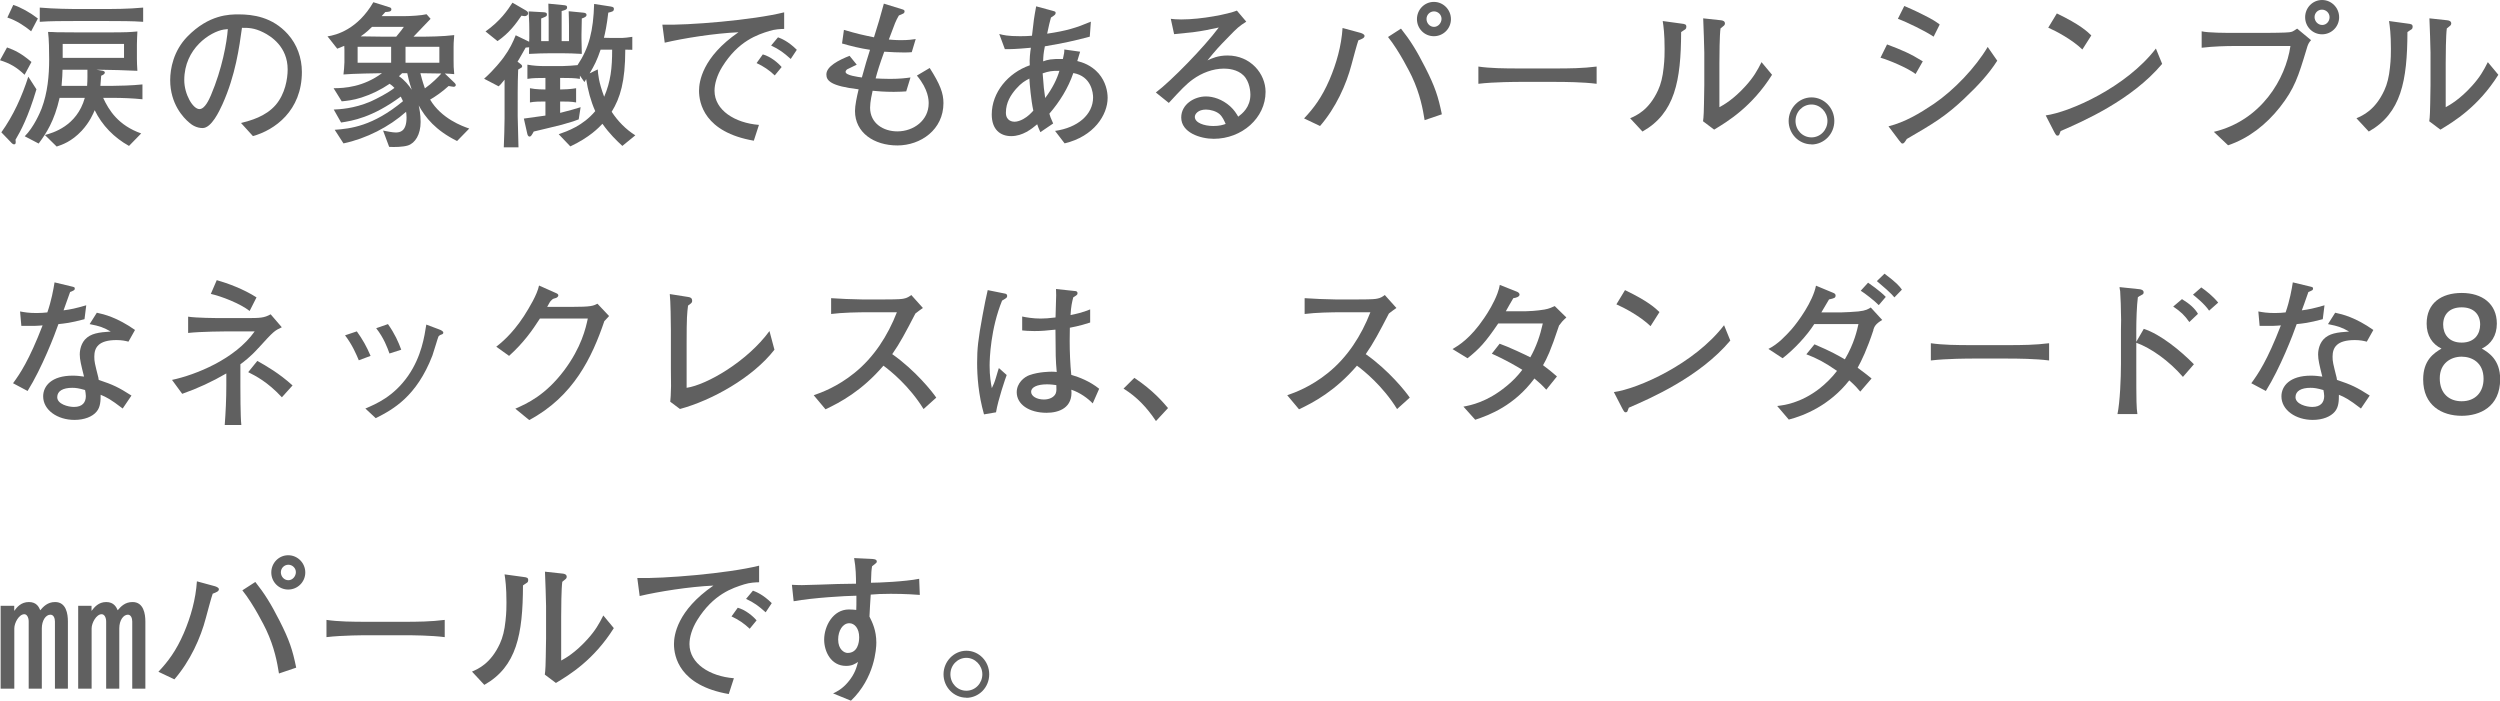 <?xml version="1.0" encoding="UTF-8"?><svg id="_レイヤー_2" xmlns="http://www.w3.org/2000/svg" width="316.26" height="88.64" viewBox="0 0 316.26 88.64"><defs><style>.cls-1{fill:#606060;}</style></defs><g id="_レイヤー_1-2"><path class="cls-1" d="m3.11,9.46c-1.01-.96-1.84-1.44-3.11-1.84l.89-1.62c.95.34,1.8.74,3.09,1.84l-.87,1.62Zm-1.15,8.22c.04.28.08.58-.18.58-.1,0-.2-.06-.28-.14l-1.33-1.38c1.52-2.12,2.61-4.54,3.41-7.04l1.03,1.6c-1.05,3.54-2,5.28-2.65,6.38ZM3.94,3.96c-.79-.66-1.92-1.4-3.01-1.74l.75-1.6c.93.3,2.1.94,3.11,1.72l-.85,1.62Zm10.4,8.42h-1.29c.73,1.58,1.92,3.48,4.81,4.5l-1.54,1.58c-1.88-1.04-3.41-2.6-4.34-4.52-.18.42-.61,1.48-1.64,2.6-1.29,1.38-2.5,1.78-3.17,2l-1.49-1.46c.97-.26,4.04-1.1,5.05-4.7h-3.19c-.67,2.96-1.7,4.5-2.65,5.78l-1.76-.92c1.13-1.12,1.94-3,2.14-3.52.75-2,.95-4.12.95-6.24,0-1-.02-2.52-.14-3.44.42,0,.71.02,1.13.04.4,0,2.34.02,2.77.02h3.6c2.59,0,2.89-.04,3.8-.12-.02.36-.06,1.28-.06,1.64v1.84c0,.38.02.92.06,1.5-1.29-.06-3.64-.14-4.87-.14h-.32l.71.12c.14.02.36.06.36.24,0,.1-.08.26-.46.4-.02.3-.04.64-.1,1.28h1.62c.57,0,2.44-.04,3.7-.18v1.88c-1.13-.12-2.55-.18-3.7-.18Zm-.59-9.72h-4.36c-1.41,0-3.05,0-4.36.1V.96c1.76.16,4.2.18,4.36.18h4.36c.22,0,2.54,0,4.36-.18v1.8c-1.35-.1-3.03-.1-4.36-.1Zm-5.84,6.16c-.02.54-.02,1-.12,2.04h3.23c.06-.7.04-1.72.04-2.04h-3.15Zm7.78-3.26h-7.76v1.76h7.76v-1.76Z"/><path class="cls-1" d="m32,17.22l-1.51-1.66c1.17-.3,3.11-.8,4.4-2.3,1.17-1.38,1.5-3.26,1.5-4.48,0-2.86-2.1-4.2-3.07-4.68-1.19-.6-1.96-.58-2.71-.58-.34,2.44-.81,6-2.48,9.7-.38.82-1.37,2.98-2.5,2.98-.75,0-1.35-.38-1.68-.68-.75-.62-2.42-2.38-2.42-5.38,0-1.46.42-3.7,2.16-5.5,2.75-2.82,5.35-2.82,6.5-2.82,1.8,0,4.26.32,6.22,2.5,1.17,1.3,1.78,3.02,1.78,4.78,0,4.92-3.45,7.36-6.2,8.12Zm-3.7-13.48c-1.68.28-4.99,2.36-4.99,6.4,0,1.78,1.09,3.66,1.92,3.66.69,0,1.21-1.2,1.45-1.74,1.43-3.36,2.02-6.7,2.14-8.38-.18.02-.34.04-.52.06Z"/><path class="cls-1" d="m57.82,17.84c-2.73-1.36-4-2.96-4.85-4.5.08.38.24,1.12.24,2.08,0,1.6-.69,2.68-1.6,2.98-.63.2-1.7.22-2.38.18l-.77-2.06c.51.1,1.21.24,1.6.24.53,0,1.37-.12,1.37-1.9,0-.34-.04-.58-.06-.72-2.12,1.9-5.05,3.4-7.92,4l-1.11-1.72c2-.14,4.83-.46,8.64-3.62-.12-.26-.16-.36-.28-.58-3.62,2.66-6.12,3.06-7.55,3.28l-.93-1.64c.73-.04,2.52-.1,4.67-1.02.81-.36,2.26-1.12,3.01-1.72-.2-.22-.38-.36-.61-.52-1.09.74-2.3,1.34-3.56,1.74-1.05.34-1.9.42-2.5.48l-1.03-1.66c1.41,0,3.76-.16,6.12-1.9-.34,0-3.9.06-4.87.16.04-.2.12-1.3.12-1.54v-1.58c0-.18,0-.2-.02-.5-.28.12-.48.2-.89.36l-1.23-1.56c1.13-.16,3.82-.9,5.8-4.32l2.1.66c.12.04.18.14.18.24,0,.3-.34.32-.77.34-.3.34-.34.38-.46.52h2.91c.75,0,2.12-.08,2.77-.24l.51.58c-.16.16-.26.26-1.15,1.2-.16.18-.87.92-1.01,1.06h.69c1.13,0,3.03-.02,4.46-.2-.08,1.04-.08,1.16-.08,1.5v1.68c0,.7,0,.94.08,1.76-.42-.04-.67-.06-1.19-.08l1.25,1.2c.1.1.14.18.14.26s-.08.22-.26.22c-.1,0-.54-.08-.65-.1-.77.72-1.8,1.42-2.34,1.72,1.41,2.4,4.1,3.38,4.95,3.66l-1.54,1.58Zm-8.34-11.92h-4.24v2.02h4.24v-2.02Zm-2.42-2.52c-.71.72-1.31,1.12-1.43,1.2.77.02,2.1.04,2.87.04h1.62c.61-.74.71-.86.97-1.24h-4.04Zm4.46,5.86h-.65c-.14.14-.22.22-.4.38.73.5,1.25,1.16,1.62,1.72-.36-1.08-.46-1.58-.57-2.1Zm4.06-3.34h-4.28v2.02h4.28v-2.02Zm-2.4,3.34c.1.38.24.98.57,1.92.89-.62,1.76-1.5,2.08-1.88-.77-.02-1.9-.04-2.65-.04Z"/><path class="cls-1" d="m73.6,2.34c-.02.44-.04,1.84-.04,2.02v.48c0,.32.04,1.7.04,1.98-1.15-.06-1.58-.08-2.3-.08h-1.86c-.79,0-1.27.02-2.52.08,0-.7.02-.78.02-.84-.14.02-.2.02-.44.04-.14.22-.69,1.22-.81,1.42-.1.18-.16.28-.22.36.18.14.4.3.46.36.06.06.12.12.12.24s-.06.16-.5.4c-.04.96-.06,1.92-.06,2.88v3.04c0,.22.08,3.3.1,3.92h-1.86c.04-1.02.1-2.64.1-3.66v-4.9c-.46.58-.61.72-.75.84l-1.84-.96c1.29-1.14,2.24-2.38,2.46-2.68.79-1.08,1.17-1.9,1.54-2.82l1.7.82c0-.06.02-.38.02-.44v-1.1c0-.52,0-.74-.08-2.3l1.76.1c.3.02.55.02.55.28,0,.24-.08.26-.73.52v2.86h.95v-2.64c0-.56-.02-1.52-.04-2.1l1.84.18c.4.04.53.06.53.3,0,.26-.2.32-.69.46v3.8h.93v-1.92c0-.36-.02-1.52-.04-1.86l1.84.18c.26.02.42.1.42.28,0,.24-.3.36-.61.46Zm-7.23-.3c-.12,0-.34-.04-.4-.06-.69,1-1.52,2.18-3.03,3.22l-1.52-1.22c1.9-1.36,2.77-2.66,3.41-3.64l1.66.96c.2.12.32.22.32.4,0,.14-.14.34-.44.34Zm12.36,16.42c-.71-.66-1.6-1.5-2.52-2.8-.48.5-1.6,1.7-4.06,2.86l-1.47-1.54c1.13-.4,3.05-1.06,4.62-2.92-.57-1.28-.93-2.66-1.15-4.06-.1.18-.1.2-.22.38l-.57-.82v.42c-.67-.12-1.5-.12-2.2-.12h-.3v1.46c.46,0,1.37-.04,2.02-.16v1.8c-.59-.12-1.29-.12-2.02-.12v1.44c1.39-.36,1.7-.44,2.59-.72l-.24,1.54c-.44.18-.73.28-2.14.68-.52.14-2.97.72-3.55.86-.26.48-.36.64-.53.64s-.26-.2-.3-.42l-.42-1.86c1.05-.14,1.68-.24,2.73-.38v-1.78c-.65,0-1.39,0-1.96.12v-1.8c.75.16,1.74.16,1.96.16v-1.46c-.77,0-1.62,0-2.28.12v-1.8c.73.14,1.47.18,2.2.18h2.22c.53,0,1.49-.08,1.92-.12,1.47-2.2,2-4.36,2.1-7.74l2.08.32c.36.06.42.14.42.3,0,.32-.2.36-.71.48-.18,1.58-.4,2.6-.55,3.18.12,0,.73.02.89.02h1.43c.22,0,.77-.06,1.27-.14v1.64c-.08,0-.77-.02-.89-.02,0,4.06-.65,6.12-1.72,7.86.77,1.18,1.78,2.22,2.99,2.98l-1.64,1.34Zm-1.64-12.18h-1.11c-.46,1.36-.81,2.04-1.39,3l1.03-.5c.04.6.1,1.56.81,3.46.83-1.94,1.01-3.64,1.01-5.96h-.36Z"/><path class="cls-1" d="m97.32,3.92c-1.47.46-3.92,1.24-5.96,4.54-.65,1.06-.97,2.14-.97,3.02,0,2.46,2.58,4.08,5.62,4.32l-.65,2c-6.26-1.08-6.93-4.76-6.93-6.32,0-1.12.4-4.24,4.99-7.4-3.09.14-6.95.76-9.33,1.32l-.3-2.28c3.21.1,11.41-.56,15.41-1.56v2.1c-.38,0-1.19.04-1.88.26Zm.69,5.62c-.69-.66-1.43-1.16-2.3-1.56l.79-1.1c.99.28,1.9,1.04,2.38,1.6l-.87,1.06Zm2.02-2.08c-.91-.82-1.47-1.22-2.48-1.7l.87-1.04c.38.14,1.27.48,2.38,1.58l-.77,1.16Z"/><path class="cls-1" d="m113.53,18.4c-2.97,0-5.37-1.62-5.37-4.36,0-.68.22-1.76.46-2.74-3.55-.42-4.08-1.1-4.08-1.88,0-1.04,1.58-1.82,2.93-2.36l.91,1.12c-.12.06-1.21.58-1.23.6-.1.08-.18.2-.18.32,0,.44,1.62.64,2.06.7.52-1.86.57-2.06,1.03-3.5-1.21-.18-2.38-.46-3.54-.8l.24-1.72c1.78.52,2.26.62,3.8.94.63-2,.69-2.22,1.25-4.26l2.4.74c.18.06.22.14.22.24,0,.16-.1.26-.22.3-.08.04-.44.18-.5.22-.4.68-.48.92-1.27,3.04.24.02.79.08,1.54.08.93,0,1.47-.08,1.86-.14l-.5,1.66c-.28.02-.53.04-.91.04-.73,0-1.74-.04-2.57-.1-.59,1.62-.87,2.54-1.09,3.38.36.02,1.13.06,1.82.06,1.23,0,2.02-.1,2.59-.18l-.54,1.76c-.38.02-.79.06-1.58.06-1.13,0-2.16-.08-2.67-.14-.08.34-.32,1.4-.32,2.14,0,1.98,1.68,3,3.45,3,2.06,0,3.96-1.4,3.96-3.54,0-.38,0-1.74-1.49-3.52l1.62-.96c1.33,2.08,1.74,3.2,1.74,4.44,0,3.36-2.87,5.36-5.84,5.36Z"/><path class="cls-1" d="m134.68,18.14l-1.21-1.58c2.83-.4,4.81-2.04,4.81-4.24,0-.54-.2-2.68-2.5-3.08-.65,1.9-1.72,3.62-3.03,5.14.1.38.14.46.48,1.24l-1.62,1.1c-.26-.6-.3-.68-.4-1-.71.6-1.84,1.5-3.29,1.5-1.37,0-2.46-.82-2.46-2.74,0-2.78,2.06-5.26,4.81-6.22-.06-.72.06-1.72.14-2.22-1.96.18-2.52.18-3.29.18l-.71-1.92c.51.14,1.09.28,2.65.28.61,0,1.01-.02,1.49-.06.22-1.94.24-2.16.53-3.72l2.06.56c.36.1.4.12.4.26,0,.22-.06.26-.59.6-.16.58-.26.98-.48,2.04,2.46-.36,3.68-.74,5.53-1.52l-.14,1.9c-2.1.56-3.27.8-5.68,1.22-.18.9-.2,1.26-.22,1.9.61-.22,1.03-.32,2.5-.3.16-.7.18-.84.18-1.2l2,.28c-.08.3-.12.38-.36,1.18.63.16,1.76.5,2.71,1.58.89,1.04,1.13,2.26,1.13,3.08,0,2.16-1.74,4.88-5.45,5.76Zm-4.46-8.2c-.57.3-.99.52-1.7,1.32-.63.74-1.27,1.68-1.27,3,0,1.04.83,1.14,1.09,1.14.36,0,.79-.16,1.11-.34.61-.34.95-.72,1.27-1.06-.3-1.38-.46-3.34-.5-4.06Zm1.68-.66c.12,1.74.18,2.16.32,3.12.93-1.24,1.49-2.4,1.8-3.44-.93-.02-1.37.06-2.12.32Z"/><path class="cls-1" d="m153.55,17.56c-1.7,0-4.12-.78-4.12-2.7,0-1.64,1.62-2.66,3.13-2.66.91,0,2.06.36,3.05,1.24.53.48.79.92,1.03,1.32.5-.38,1.54-1.18,1.54-2.8,0-.28-.06-1.62-.87-2.42-.79-.78-1.96-.86-2.48-.86-1.41,0-2.81.56-3.9,1.34-.87.62-1.54,1.34-3.07,3l-1.64-1.32c1.94-1.46,6.1-5.72,7.96-8.22-1.31.28-1.94.42-3.29.6-.38.04-2.02.2-2.36.24l-.42-1.94c.34.04.69.08,1.31.08,2.63,0,5.96-.68,7.05-1.12l1.19,1.4c-.95.6-1.17.82-2.2,1.88-1.39,1.42-1.62,1.68-2.71,3.02.55-.26,1.33-.62,2.54-.62,2.91,0,4.81,2.3,4.81,4.6,0,3.3-2.99,5.94-6.56,5.94Zm.71-3.14c-.4-.34-1.11-.56-1.7-.56-.99,0-1.41.56-1.41.92,0,.76,1.19,1.16,2.34,1.16.79,0,1.21-.14,1.56-.26-.18-.4-.38-.9-.79-1.26Z"/><path class="cls-1" d="m171.84,5.1c-.18.48-.69,2.42-.87,3.08-.65,2.5-1.98,5.46-3.98,7.76l-2.02-.96c1.21-1.28,2.24-2.64,3.21-4.88.89-2.08,1.51-4.28,1.66-6.56l2.28.62c.12.04.5.16.5.38,0,.26-.3.38-.77.56Zm8.38,10.1c-.22-1.36-.55-3.26-1.62-5.54-.2-.42-1.58-3.2-3.01-4.98l1.64-1.06c1.17,1.48,1.94,2.7,3.07,4.92,1.23,2.42,1.64,3.66,2.1,5.92l-2.18.74Zm1.17-10.62c-1.19,0-2.14-.96-2.14-2.16s.95-2.18,2.14-2.18,2.16.98,2.16,2.18-.97,2.16-2.16,2.16Zm.02-3.14c-.52,0-.95.42-.95.96s.42,1,.95,1,.95-.5.95-1.02-.44-.94-.95-.94Z"/><path class="cls-1" d="m196.77,10.36h-4.54c-.26,0-3.23,0-5.21.24v-2.18c1.49.22,3.27.24,5.21.24h4.54c1.74,0,3.49-.02,5.21-.24v2.18c-1.72-.22-4.04-.24-5.21-.24Z"/><path class="cls-1" d="m213.21,3.7c-.08.06-.48.3-.54.36-.02,6.18-.79,10.26-4.89,12.58l-1.56-1.68c.77-.34,2.36-1,3.53-3.54.36-.78.59-1.7.71-2.88.12-1.04.12-1.86.12-2.34,0-1.92-.14-2.9-.24-3.54l2.34.32c.5.06.65.1.65.42,0,.14-.04.22-.12.3Zm3.64,12.7l-1.41-1.06c.08-.42.12-1.72.12-2.22.02-.66.04-1.74.04-2.38v-4.08c0-.32-.1-3.72-.14-4.34l2.22.24c.26.02.53.12.53.4,0,.16-.08.26-.22.36-.18.14-.2.16-.34.28-.12.88-.14,3.44-.14,4.4v5.56c.52-.28,1.78-.98,3.33-2.7.99-1.1,1.45-1.9,2-3l1.33,1.6c-2.54,4.04-5.6,5.9-7.33,6.94Z"/><path class="cls-1" d="m229.16,18.28v-.02c-1.6,0-2.89-1.34-2.89-2.96s1.31-2.98,2.89-2.98,2.89,1.32,2.89,2.98-1.29,2.96-2.89,2.98Zm0-5.06c-1.11,0-2.02.92-2.02,2.08s.89,2.08,2.02,2.08,2.02-.94,2.02-2.08-.93-2.08-2.02-2.08Z"/><path class="cls-1" d="m242.33,9.36c-1.03-.78-3.39-1.76-4.44-2.06l.83-1.68c1.86.7,2.95,1.16,4.52,2.14l-.91,1.6Zm6.28,3c-2.48,2.36-4.08,3.3-7.39,5.22-.26.4-.36.58-.55.58-.1,0-.16-.04-.4-.36l-1.37-1.82c2.08-.52,3.96-1.64,5.74-2.84,2.56-1.74,5.29-4.62,6.81-7.2l1.21,1.74c-1.11,1.74-2.55,3.26-4.06,4.68Zm-4-7.72c-.99-.68-3.41-1.86-4.52-2.26l.81-1.62c.46.2,1.15.48,2.26,1.04,1.43.7,1.82,1,2.22,1.3l-.77,1.54Z"/><path class="cls-1" d="m260.68,16.58c-.04.08-.14.4-.18.46-.04.08-.12.12-.22.12-.14,0-.2-.08-.42-.48l-1.07-2.08c3.05-.42,10.18-3.56,13.94-8.46l.79,1.94c-3.88,4.62-10.12,7.32-12.85,8.5Zm2.75-10.32c-1.31-1.26-3.35-2.34-4.32-2.76l1.09-1.8c2.95,1.42,3.84,2.28,4.36,2.78l-1.13,1.78Z"/><path class="cls-1" d="m291.79,6.22c-1.05,3.48-1.52,4.98-3.37,7.34-1.72,2.18-3.94,3.94-6.56,4.82l-1.8-1.7c6-1.44,9.09-6.7,9.69-10.86h-7.17c-.87,0-2.59.04-4.06.22v-2.08c.81.2,3.17.2,4.1.2h4.04c.4,0,2.59-.02,2.95-.08.4-.06.42-.08.99-.46l1.76,1.46c-.28.28-.42.58-.57,1.14Zm1.96-1.88c-1.19,0-2.14-.96-2.14-2.16s.95-2.18,2.14-2.18,2.16.98,2.16,2.18-.97,2.16-2.16,2.16Zm-.02-3.12c-.51,0-.93.42-.93.94s.42,1,.97,1,.93-.48.93-.98c0-.54-.44-.96-.97-.96Z"/><path class="cls-1" d="m305.08,3.7c-.08.06-.48.3-.53.36-.02,6.18-.79,10.26-4.89,12.58l-1.56-1.68c.77-.34,2.36-1,3.53-3.54.36-.78.59-1.7.71-2.88.12-1.04.12-1.86.12-2.34,0-1.92-.14-2.9-.24-3.54l2.34.32c.5.06.65.1.65.42,0,.14-.04.22-.12.3Zm3.64,12.7l-1.41-1.06c.08-.42.12-1.72.12-2.22.02-.66.04-1.74.04-2.38v-4.08c0-.32-.1-3.72-.14-4.34l2.22.24c.26.02.54.12.54.4,0,.16-.08.26-.22.36-.18.14-.2.16-.34.28-.12.88-.14,3.44-.14,4.4v5.56c.51-.28,1.78-.98,3.33-2.7.99-1.1,1.45-1.9,2-3l1.33,1.6c-2.54,4.04-5.6,5.9-7.33,6.94Z"/><path class="cls-1" d="m10.68,40.38c-1.78.48-2.52.54-3.29.62-.46,1.34-2.08,5.54-3.9,8.46l-1.84-.98c.85-1.16,2.02-2.86,3.74-7.32-.71.06-.81.08-2.69.06l-.16-1.82c.55.1,1.09.2,2.1.2.55,0,.93-.04,1.35-.08.51-1.48.77-2.9.91-3.8l2.08.5c.44.1.48.12.48.28,0,.2-.06.22-.59.44-.52,1.48-.61,1.72-.83,2.32.91-.12,1.49-.24,2.87-.64l-.22,1.76Zm5.57,2.84c-.4-.1-.83-.2-1.51-.2-2.3,0-2.81.96-2.81,2.1,0,.64.06.84.52,2.68,0,.02.02.22.04.26,1.84.62,2.48.92,4.14,1.98l-1.11,1.64c-1.54-1.18-2.02-1.42-2.79-1.74,0,.76-.02,1.56-.52,2.14-.51.62-1.52,1.04-2.79,1.04-2.14,0-3.96-1.24-3.96-2.98,0-1.3,1.05-2.62,3.74-2.62.55,0,.95.06,1.43.12-.36-1.44-.54-2.14-.54-2.8,0-.2.02-1.16.65-1.88.73-.8,1.78-.92,3.27-1.02-.89-.5-1.33-.68-2.67-.94l.91-1.44c.95.2,2.57.6,4.83,2.18l-.83,1.48Zm-5.49,6.12c-.77-.22-1.15-.28-1.62-.28-1.17,0-1.9.4-1.9,1.18,0,.88,1.37,1.24,2.12,1.24,1.09,0,1.5-.6,1.5-1.38,0-.22-.06-.6-.1-.76Z"/><path class="cls-1" d="m32.69,44.02c-.99,1.12-1.9,1.78-2.28,2.06v2.74c0,.44,0,3.92.12,4.94h-2.1c.12-1.64.2-3.28.2-4.92v-1.6c-1.78,1.04-3.64,1.9-5.58,2.58l-1.29-1.76c2.99-.64,7.98-2.62,10.46-6.14h-3.45c-.12,0-3.45.02-4.97.2v-2.06c1.05.16,3.41.18,4.52.18h2.71c1.92,0,2.38-.02,3.21-.48l1.41,1.64c-.93.44-1.01.48-2.95,2.62Zm-1.11-4.68c-1.19-.94-3.57-1.86-4.91-2.16l.75-1.74c1.41.4,3.37,1.12,5.03,2.18l-.87,1.72Zm4.08,10.92c-1.84-1.98-3.35-2.72-4.26-3.18l1.15-1.42c1.13.62,2.81,1.6,4.46,3.1l-1.35,1.5Z"/><path class="cls-1" d="m45.39,45.58c-.32-.76-.81-1.94-1.74-3.16l1.49-.5c.73,1.02,1.23,1.9,1.74,3.1l-1.49.56Zm10.46-3.26c-.2.06-.3.14-.38.24-.06.1-.63,2.04-.77,2.42-2,5.18-4.97,6.82-7.17,7.92l-1.31-1.22c1.37-.58,3.58-1.52,5.41-4.14,1.7-2.46,2.06-4.98,2.3-6.48l1.54.58c.4.14.61.28.61.44,0,.14-.1.2-.24.24Zm-6.58,2.4c-.28-.78-.71-1.96-1.68-3.2l1.49-.52c.87,1.24,1.31,2.24,1.68,3.24l-1.49.48Z"/><path class="cls-1" d="m76.46,40.6c-1.56,4.6-3.9,9.54-9.51,12.54l-1.76-1.44c1.51-.66,3.8-1.7,6.16-4.82,2.22-2.96,2.75-5.38,3.01-6.58h-6.06c-.97,1.52-2.1,3.1-3.9,4.72l-1.62-1.16c.55-.44,1.94-1.5,3.49-3.86.71-1.12,1.68-2.72,1.92-3.88l2.16.96c.14.06.28.14.28.28,0,.2-.24.32-.32.34-.26.08-.34.06-.57.3-.24.24-.22.32-.52.82h3.13c2.4,0,2.69-.12,3.23-.4l1.47,1.56c-.32.34-.34.36-.57.62Z"/><path class="cls-1" d="m86.02,51.74l-1.23-.92c.04-.46.08-.8.1-1.98,0-.36-.02-1.88-.02-2.2v-4.88c0-.96-.04-3.7-.14-4.56l2.28.36c.28.04.55.1.55.5,0,.22-.06.26-.52.6-.12,1.02-.18,1.4-.18,4.8v5.6c2.56-.38,7.67-3.34,10.48-7.18l.63,2.36c-2.75,3.54-7.94,6.42-11.96,7.5Z"/><path class="cls-1" d="m116.83,51.74c-1.8-2.92-4.22-4.86-5.07-5.48-2.75,3.2-5.47,4.64-7.33,5.52l-1.49-1.78c.97-.34,2.97-1.06,5.15-2.82,2.48-2,4.22-4.72,5.37-7.68h-3.53c-1.43,0-3.39.04-4.79.22v-2c.63.06,3.07.16,3.88.16h2.91c1.94,0,2.16-.06,2.38-.1.42-.06.77-.3.97-.46l1.47,1.64c-.38.26-.5.36-.95.7-1.21,2.34-1.96,3.76-2.93,5.14,2.93,2.06,5.07,4.76,5.57,5.5l-1.6,1.44Z"/><path class="cls-1" d="m126.77,38.02c-1.45,3.56-1.58,7.32-1.58,8.24,0,1.36.16,2.18.28,2.84.18-.36.34-.7.53-1.36.24-.84.28-.92.36-1.18l.99.88c-.16.42-1.09,3.12-1.35,4.72l-1.52.26c-.71-2.52-.87-4.8-.87-6.54s.12-2.92.69-6c.26-1.42.44-2.28.65-3.18l2.18.44c.14.02.28.1.28.28,0,.24-.06.26-.63.6Zm11.45,13c-.59-.62-1.6-1.36-2.69-1.72.22,2.3-1.58,2.92-3.13,2.92-2.24,0-3.78-1.08-3.78-2.6,0-1.18.97-1.94,1.6-2.16,1.21-.44,2.67-.44,2.85-.44.3,0,.44.02.61.04-.14-1.58-.14-2.06-.16-5.36-1.17.12-1.7.18-2.67.18-.71,0-1.17-.04-1.54-.08v-1.76c.46.1,1.35.26,2.34.26.52,0,1.07-.04,1.88-.14,0-.34.06-2.3.08-2.8,0-.34,0-.46-.02-.8l2.42.26c.08,0,.3.02.3.28,0,.18-.06.22-.54.52-.16.64-.28,1.12-.34,2.24.57-.12,1.54-.32,2.48-.72v1.66c-1.37.46-2.42.62-2.57.66,0,.18-.02,1.52-.02,1.64,0,1.4.06,2.92.2,4.32,1.03.3,2.36.82,3.53,1.76l-.81,1.84Zm-5.78-2.4c-1.25,0-2,.38-2,.94s.71.98,1.62.98c.71,0,1.29-.3,1.49-.76.12-.3.1-.62.08-1.06-.3-.04-.69-.1-1.19-.1Z"/><path class="cls-1" d="m146.23,53.26c-1.17-1.74-2.4-3.04-4.1-4.1l1.37-1.36c2.42,1.62,3.6,3.06,4.26,3.82l-1.52,1.64Z"/><path class="cls-1" d="m176.73,51.74c-1.8-2.92-4.22-4.86-5.07-5.48-2.75,3.2-5.47,4.64-7.33,5.52l-1.49-1.78c.97-.34,2.97-1.06,5.15-2.82,2.48-2,4.22-4.72,5.37-7.68h-3.53c-1.43,0-3.39.04-4.79.22v-2c.63.06,3.07.16,3.88.16h2.91c1.94,0,2.16-.06,2.38-.1.42-.06.77-.3.97-.46l1.47,1.64c-.38.26-.5.36-.95.7-1.21,2.34-1.96,3.76-2.93,5.14,2.93,2.06,5.07,4.76,5.57,5.5l-1.6,1.44Z"/><path class="cls-1" d="m197.24,41.14c-1.11,3.34-1.54,4.18-2.04,5.06.69.5,1.13.88,1.76,1.42l-1.35,1.68c-.46-.52-.97-.98-1.5-1.42-2.54,3.42-5.66,4.62-7.49,5.22l-1.49-1.66c.93-.18,2.97-.56,5.43-2.58.75-.6,1.43-1.3,2.02-2.08-.79-.48-2.12-1.26-3.86-2.04l.99-1.26c1.05.36,3.39,1.46,3.88,1.72.75-1.32,1.25-2.78,1.58-4.28h-5.64c-1.64,2.42-2.38,3.2-3.88,4.4l-1.9-1.16c.77-.46,2.26-1.34,4-3.92.5-.72,1.25-1.96,1.68-3.12.18-.48.24-.76.3-1.08l2.16.86c.12.04.34.18.34.36,0,.28-.44.42-.79.46-.16.24-.89,1.56-.95,1.66h2.42c.36,0,1.54-.06,2.46-.22.59-.1,1.01-.3,1.31-.44l1.47,1.44c-.51.46-.61.6-.89.98Z"/><path class="cls-1" d="m206.05,51.58c-.04.08-.14.4-.18.46-.04.08-.12.12-.22.12-.14,0-.2-.08-.42-.48l-1.07-2.08c3.05-.42,10.18-3.56,13.94-8.46l.79,1.94c-3.88,4.62-10.12,7.32-12.85,8.5Zm2.75-10.32c-1.31-1.26-3.35-2.34-4.32-2.76l1.09-1.8c2.95,1.42,3.84,2.28,4.36,2.78l-1.13,1.78Z"/><path class="cls-1" d="m237,41.74c-.81,2.46-1.5,3.88-2,4.78,1.01.74,1.39,1.06,1.76,1.36l-1.43,1.66c-.32-.38-.65-.78-1.39-1.42-2.5,3.18-5.72,4.46-7.65,4.96l-1.47-1.72c.85-.1,2.93-.34,5.35-2.2.83-.66,1.58-1.4,2.22-2.24-1.56-1.08-2.55-1.6-3.88-2.1l1.03-1.26c2.12.9,3.01,1.42,3.84,1.9,1.21-2.04,1.56-3.76,1.72-4.46h-5.59c-.99,1.54-2.54,3.18-4,4.32l-1.8-1.18c1.23-.6,2.26-1.74,2.93-2.48.85-.98,2.69-3.5,3.09-5.52l2.26.94c.12.06.22.16.22.3,0,.32-.2.36-.83.5-.16.26-.83,1.4-.97,1.64h2.55c.34,0,1.82-.08,2.12-.12.99-.1,1.29-.32,1.58-.5l1.45,1.58c-.87.5-1.01.88-1.13,1.26Zm.67-3.14c-.52-.54-1.78-1.52-2.28-1.82l.93-1.02c.14.1,1.52,1.04,2.24,1.8l-.89,1.04Zm1.98-.98c-.24-.28-.42-.48-.97-.98-.95-.82-1.05-.92-1.25-1.08l.97-.94c1.51,1.14,1.86,1.54,2.2,2.02l-.95.98Z"/><path class="cls-1" d="m254.01,45.36h-4.54c-.26,0-3.23,0-5.21.24v-2.18c1.49.22,3.27.24,5.21.24h4.54c1.74,0,3.49-.02,5.21-.24v2.18c-1.72-.22-4.04-.24-5.21-.24Z"/><path class="cls-1" d="m276.15,47.68c-1.76-2.04-4.06-3.66-5.9-4.32v2.6c0,5.3.02,5.5.14,6.42h-2.52c.32-1.52.44-4.6.44-6.3v-4.36c0-.2.02-1.08.02-1.26,0-.96-.08-3.34-.12-3.64-.02-.08-.08-.4-.08-.5l2.48.26c.26.02.57.12.57.4,0,.18-.1.26-.16.28-.3.16-.42.22-.57.34-.14,1.02-.2,2.98-.2,4.06v1.58l.95-1.64c2.1.68,4.65,2.76,6.34,4.48l-1.39,1.6Zm.81-6.94c-.61-.86-1.09-1.32-2.04-1.96l1.11-.94c.95.58,1.62,1.16,2.02,1.86l-1.09,1.04Zm2.5-1.44c-.55-.84-1.8-1.84-2.04-2.02l1.05-.92c.63.44,1.45,1.08,2.14,1.92l-1.15,1.02Z"/><path class="cls-1" d="m293.83,40.38c-1.78.48-2.52.54-3.29.62-.46,1.34-2.08,5.54-3.9,8.46l-1.84-.98c.85-1.16,2.02-2.86,3.74-7.32-.71.06-.81.08-2.69.06l-.16-1.82c.55.1,1.09.2,2.1.2.55,0,.93-.04,1.35-.08.52-1.48.77-2.9.91-3.8l2.08.5c.44.1.48.12.48.28,0,.2-.06.22-.59.44-.51,1.48-.61,1.72-.83,2.32.91-.12,1.49-.24,2.87-.64l-.22,1.76Zm5.57,2.84c-.4-.1-.83-.2-1.51-.2-2.3,0-2.81.96-2.81,2.1,0,.64.06.84.52,2.68,0,.02.02.22.04.26,1.84.62,2.48.92,4.14,1.98l-1.11,1.64c-1.54-1.18-2.02-1.42-2.79-1.74,0,.76-.02,1.56-.52,2.14-.52.62-1.52,1.04-2.79,1.04-2.14,0-3.96-1.24-3.96-2.98,0-1.3,1.05-2.62,3.74-2.62.55,0,.95.06,1.43.12-.36-1.44-.53-2.14-.53-2.8,0-.2.02-1.16.65-1.88.73-.8,1.78-.92,3.27-1.02-.89-.5-1.33-.68-2.67-.94l.91-1.44c.95.2,2.58.6,4.83,2.18l-.83,1.48Zm-5.49,6.12c-.77-.22-1.15-.28-1.62-.28-1.17,0-1.9.4-1.9,1.18,0,.88,1.37,1.24,2.12,1.24,1.09,0,1.51-.6,1.51-1.38,0-.22-.06-.6-.1-.76Z"/><path class="cls-1" d="m311.41,52.6c-2.5,0-4.87-1.3-4.87-4.6,0-2.42,1.33-3.32,2.32-3.9-1.17-.56-1.88-1.64-1.88-3.16,0-2.6,1.86-3.88,4.44-3.88s4.44,1.36,4.44,3.88c0,1.52-.73,2.6-1.9,3.16.83.48,2.32,1.38,2.32,3.86,0,3.54-2.61,4.64-4.85,4.64Zm0-7.48c-1.35,0-2.77.82-2.77,2.74s1.19,2.9,2.77,2.9c1.74,0,2.77-1.16,2.77-2.84,0-2.1-1.52-2.8-2.77-2.8Zm0-6.24c-1.54,0-2.34.9-2.34,2.18,0,1.16.67,2.28,2.34,2.28s2.34-1.12,2.34-2.28c0-1.28-.81-2.18-2.34-2.18Z"/><path class="cls-1" d="m1.8,76.64v.64c.34-.46.85-1.12,1.86-1.12s1.29.7,1.43,1.04c.38-.44.91-1.04,1.88-1.04,1.41,0,1.62,1.5,1.62,2.46v8.5h-1.64v-8.5c0-.4-.16-.86-.57-.86-.61,0-1.09.76-1.09,1.74v7.62h-1.66v-8.5c0-.5-.22-.92-.55-.92-.67,0-1.27,1.08-1.27,1.8v7.62H.08v-10.48h1.72Zm9.78,0v.64c.36-.46.87-1.12,1.86-1.12s1.29.68,1.45,1.04c.38-.44.89-1.04,1.88-1.04,1.41,0,1.62,1.52,1.62,2.46v8.5h-1.66v-8.5c0-.44-.18-.86-.55-.86-.57,0-1.09.7-1.09,1.74v7.62h-1.66v-8.5c0-.46-.2-.92-.57-.92-.67,0-1.27,1.1-1.27,1.8v7.62h-1.7v-10.48h1.7Z"/><path class="cls-1" d="m26.91,75.1c-.18.48-.69,2.42-.87,3.08-.65,2.5-1.98,5.46-3.98,7.76l-2.02-.96c1.21-1.28,2.24-2.64,3.21-4.88.89-2.08,1.51-4.28,1.66-6.56l2.28.62c.12.04.5.16.5.38,0,.26-.3.38-.77.56Zm8.38,10.1c-.22-1.36-.55-3.26-1.62-5.54-.2-.42-1.58-3.2-3.01-4.98l1.64-1.06c1.17,1.48,1.94,2.7,3.07,4.92,1.23,2.42,1.64,3.66,2.1,5.92l-2.18.74Zm1.17-10.62c-1.19,0-2.14-.96-2.14-2.16s.95-2.18,2.14-2.18,2.16.98,2.16,2.18-.97,2.16-2.16,2.16Zm.02-3.14c-.51,0-.95.42-.95.96s.42,1,.95,1,.95-.5.95-1.02-.44-.94-.95-.94Z"/><path class="cls-1" d="m51.05,80.36h-4.54c-.26,0-3.23,0-5.21.24v-2.18c1.49.22,3.27.24,5.21.24h4.54c1.74,0,3.49-.02,5.21-.24v2.18c-1.72-.22-4.04-.24-5.21-.24Z"/><path class="cls-1" d="m66.69,73.7c-.08.06-.48.3-.53.36-.02,6.18-.79,10.26-4.89,12.58l-1.56-1.68c.77-.34,2.36-1,3.53-3.54.36-.78.59-1.7.71-2.88.12-1.04.12-1.86.12-2.34,0-1.92-.14-2.9-.24-3.54l2.34.32c.5.06.65.1.65.42,0,.14-.04.22-.12.3Zm3.64,12.7l-1.41-1.06c.08-.42.12-1.72.12-2.22.02-.66.04-1.74.04-2.38v-4.08c0-.32-.1-3.72-.14-4.34l2.22.24c.26.02.53.12.53.4,0,.16-.08.26-.22.36-.18.14-.2.16-.34.28-.12.88-.14,3.44-.14,4.4v5.56c.52-.28,1.78-.98,3.33-2.7.99-1.1,1.45-1.9,2-3l1.33,1.6c-2.54,4.04-5.6,5.9-7.33,6.94Z"/><path class="cls-1" d="m94.15,73.92c-1.47.46-3.92,1.24-5.96,4.54-.65,1.06-.97,2.14-.97,3.02,0,2.46,2.57,4.08,5.62,4.32l-.65,2c-6.26-1.08-6.93-4.76-6.93-6.32,0-1.12.4-4.24,4.99-7.4-3.09.14-6.95.76-9.33,1.32l-.3-2.28c3.21.1,11.41-.56,15.41-1.56v2.1c-.38,0-1.19.04-1.88.26Zm.69,5.62c-.69-.66-1.43-1.16-2.3-1.56l.79-1.1c.99.28,1.9,1.04,2.38,1.6l-.87,1.06Zm2.02-2.08c-.91-.82-1.47-1.22-2.48-1.7l.87-1.04c.38.14,1.27.48,2.38,1.58l-.77,1.16Z"/><path class="cls-1" d="m112.67,75.12c-1.27,0-1.74.04-2.52.1-.04.44-.14,2.38-.16,2.78.36.72.87,1.74.87,3.3,0,.74-.2,4.46-3.21,7.34l-2.26-.92c.5-.24,1.17-.58,1.88-1.42.89-1.04,1.11-1.94,1.27-2.56-.36.24-.75.5-1.51.5-1.92,0-2.77-1.84-2.77-3.32,0-1.7,1.11-3.82,3.13-3.82.36,0,.79.04.93.06.02-.54.02-.66.02-1.8-1.41.02-5.51.26-7.94.7l-.22-2.08c.54.02.67.04,1.27.04.71,0,3.84-.12,4.48-.14.89-.02,1.39-.02,2.36-.04,0-.88-.02-2.02-.24-3.24l2.12.1c.32.02.75.02.75.34,0,.14-.14.24-.2.28-.2.16-.22.18-.4.32-.08.52-.1.68-.14,2.08.89,0,4.32-.14,6.1-.5l.08,2.04c-1.76-.14-3.27-.14-3.7-.14Zm-5.23,3.72c-.83,0-1.41.94-1.41,2.06,0,1.28.79,1.7,1.19,1.7,1.27,0,1.47-1.3,1.47-1.98,0-1.14-.59-1.78-1.25-1.78Z"/><path class="cls-1" d="m122.25,88.28v-.02c-1.6,0-2.89-1.34-2.89-2.96s1.31-2.98,2.89-2.98,2.89,1.32,2.89,2.98-1.29,2.96-2.89,2.98Zm0-5.06c-1.11,0-2.02.92-2.02,2.08s.89,2.08,2.02,2.08,2.02-.94,2.02-2.08-.93-2.08-2.02-2.08Z"/></g></svg>